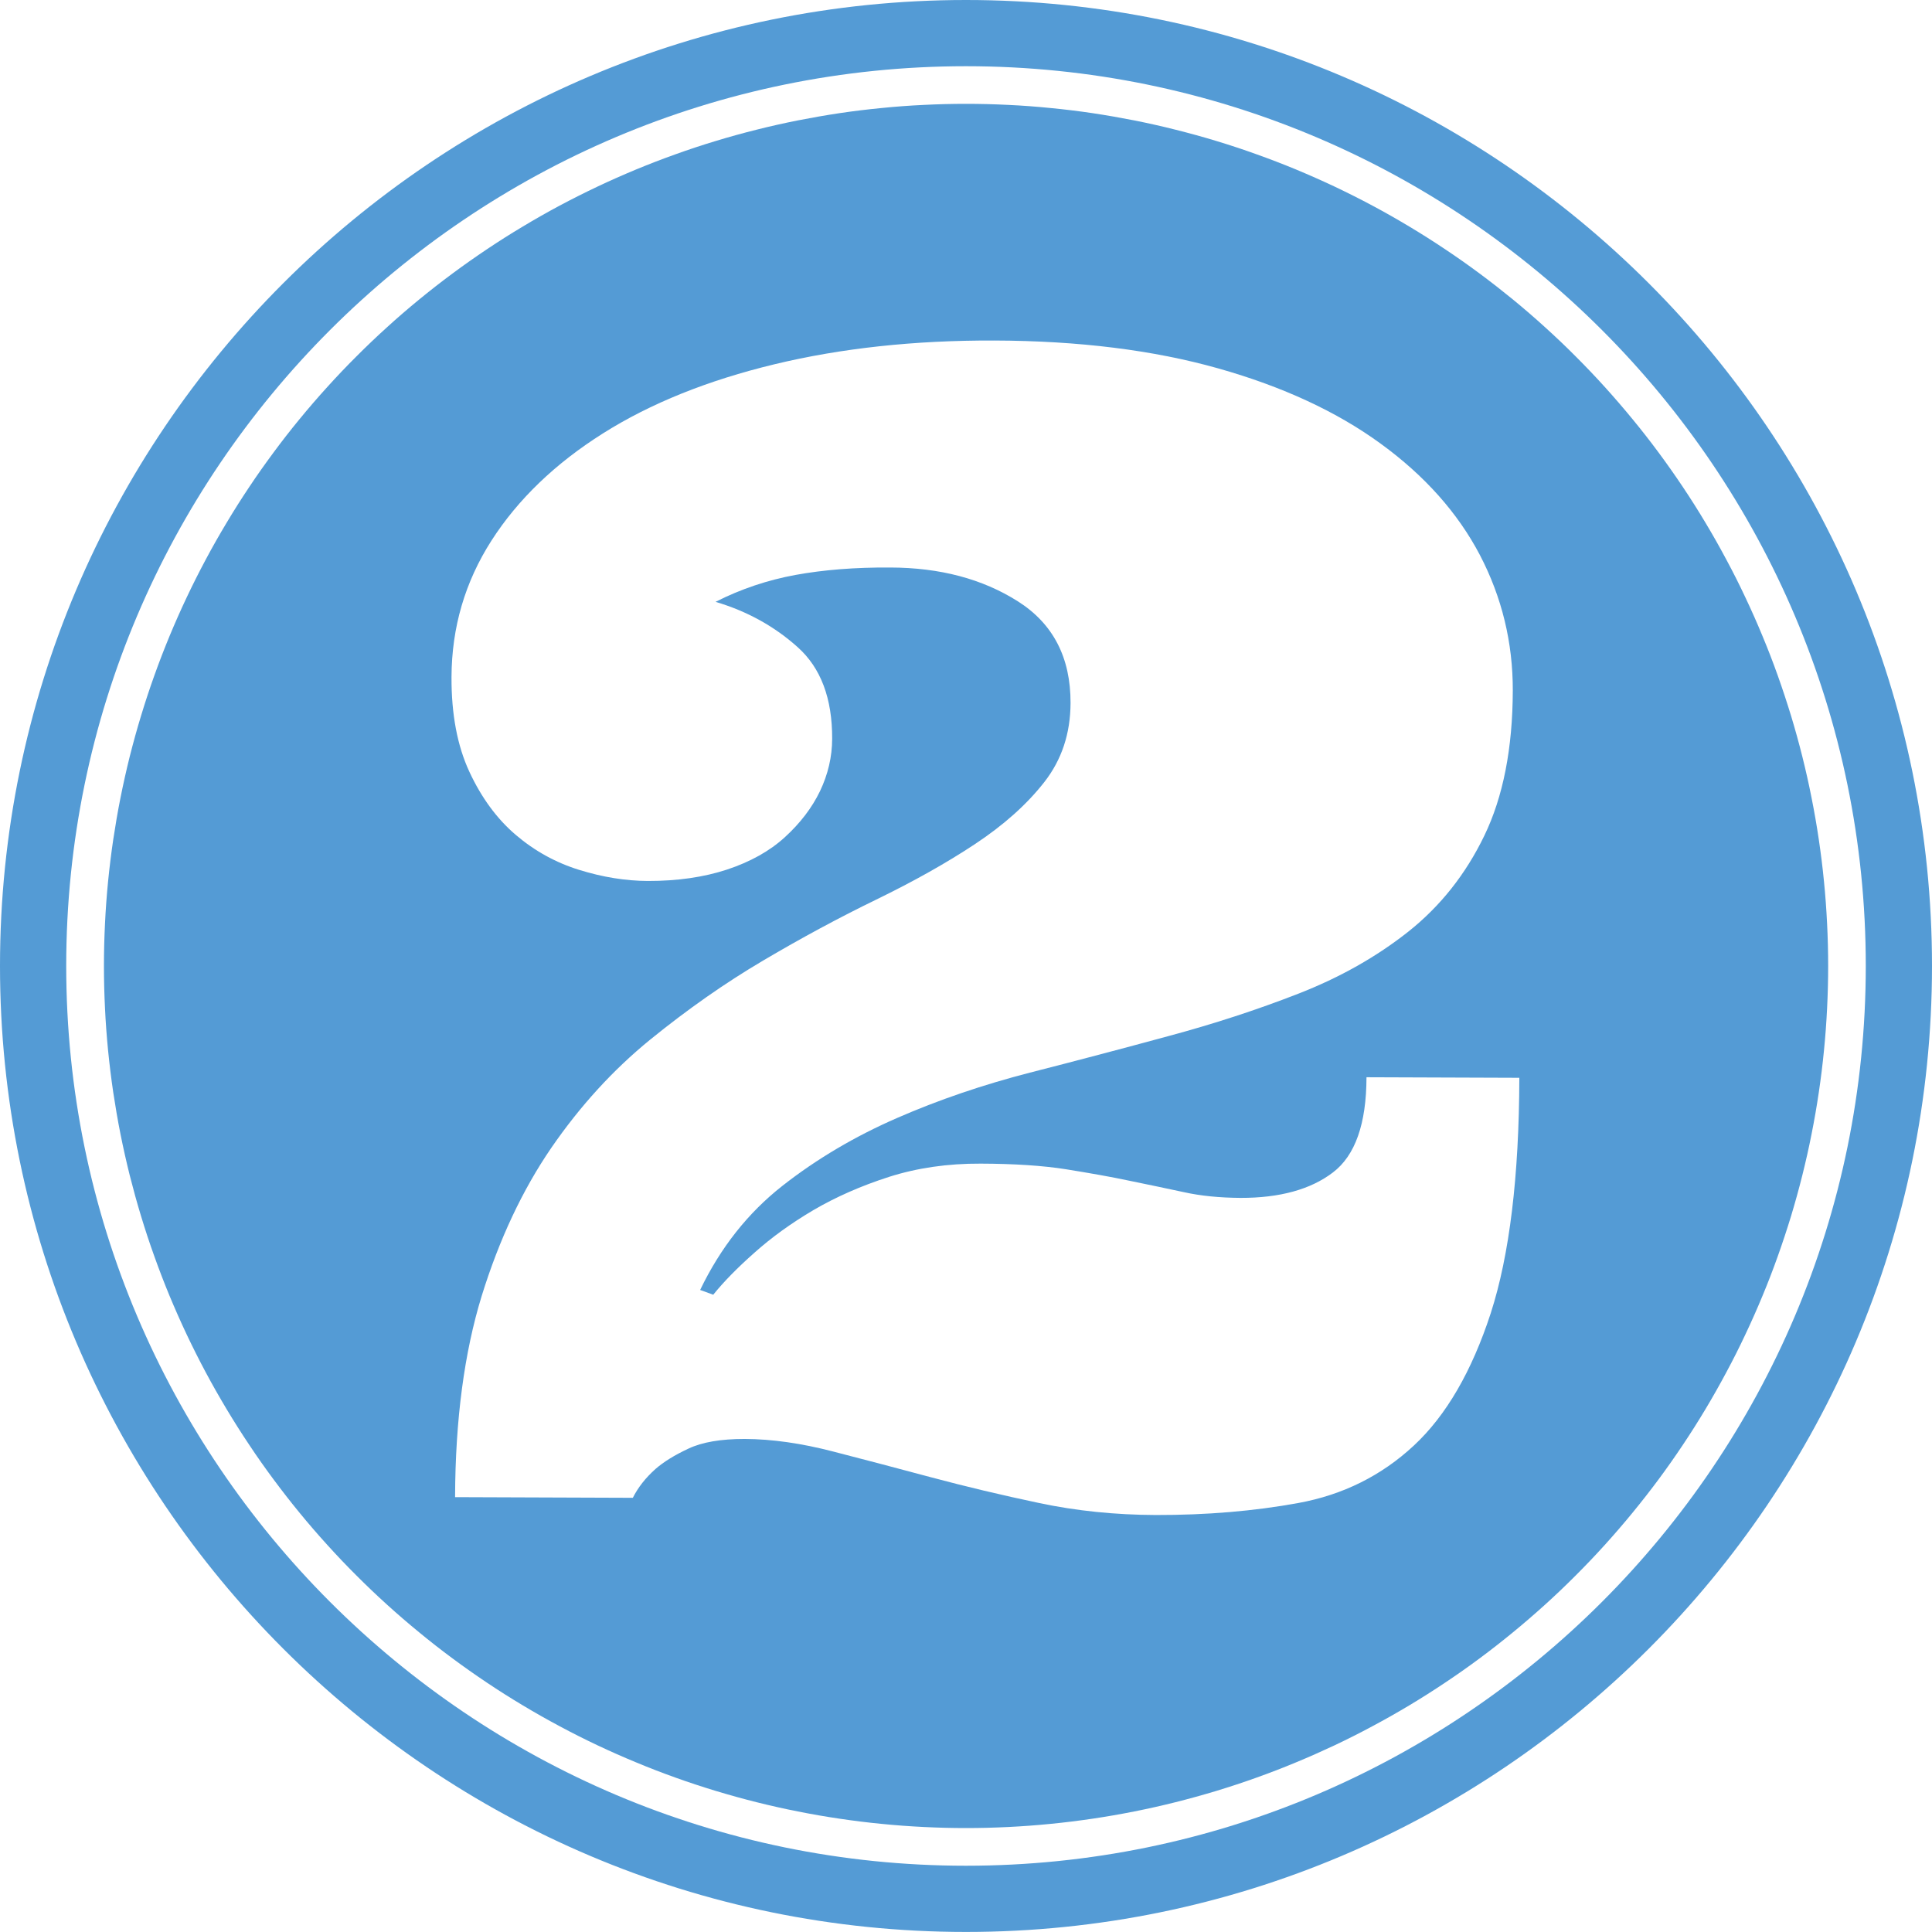 <?xml version="1.0" encoding="UTF-8"?> <svg xmlns="http://www.w3.org/2000/svg" xmlns:xlink="http://www.w3.org/1999/xlink" width="150pt" height="150pt" viewBox="0 0 150 150" version="1.2"><g id="surface1"><rect x="0" y="0" width="150" height="150" style="fill:rgb(100%,100%,100%);fill-opacity:1;stroke:none;"></rect><rect x="0" y="0" width="150" height="150" style="fill:rgb(100%,100%,100%);fill-opacity:1;stroke:none;"></rect><rect x="0" y="0" width="150" height="150" style="fill:rgb(100%,100%,100%);fill-opacity:1;stroke:none;"></rect><path style=" stroke:none;fill-rule:nonzero;fill:rgb(32.939%,60.779%,83.53%);fill-opacity:1;" d="M 141.938 74.996 C 141.938 76.09 141.91 77.188 141.855 78.281 C 141.801 79.375 141.723 80.465 141.613 81.555 C 141.508 82.645 141.371 83.734 141.211 84.816 C 141.051 85.898 140.863 86.98 140.648 88.055 C 140.438 89.129 140.195 90.195 139.93 91.258 C 139.664 92.32 139.371 93.375 139.055 94.426 C 138.734 95.473 138.391 96.512 138.023 97.543 C 137.656 98.574 137.262 99.598 136.84 100.609 C 136.422 101.621 135.977 102.621 135.508 103.613 C 135.043 104.602 134.551 105.582 134.031 106.547 C 133.516 107.512 132.977 108.465 132.414 109.406 C 131.852 110.344 131.266 111.27 130.656 112.18 C 130.047 113.094 129.418 113.988 128.766 114.867 C 128.113 115.746 127.438 116.609 126.742 117.457 C 126.047 118.305 125.332 119.133 124.598 119.945 C 123.863 120.758 123.105 121.551 122.332 122.324 C 121.559 123.098 120.766 123.855 119.953 124.59 C 119.141 125.324 118.312 126.039 117.465 126.734 C 116.617 127.43 115.754 128.105 114.875 128.758 C 113.996 129.41 113.102 130.039 112.188 130.648 C 111.277 131.258 110.352 131.844 109.414 132.406 C 108.473 132.969 107.52 133.508 106.555 134.023 C 105.59 134.543 104.609 135.035 103.621 135.504 C 102.629 135.969 101.629 136.414 100.617 136.832 C 99.605 137.254 98.582 137.648 97.551 138.016 C 96.52 138.387 95.48 138.727 94.434 139.047 C 93.383 139.363 92.328 139.656 91.266 139.922 C 90.203 140.188 89.137 140.43 88.062 140.641 C 86.988 140.855 85.906 141.043 84.824 141.203 C 83.742 141.363 82.652 141.5 81.562 141.605 C 80.473 141.715 79.383 141.793 78.289 141.848 C 77.191 141.902 76.098 141.93 75.004 141.93 C 73.906 141.93 72.812 141.902 71.719 141.848 C 70.625 141.793 69.531 141.715 68.441 141.605 C 67.352 141.5 66.266 141.363 65.184 141.203 C 64.098 141.043 63.02 140.855 61.945 140.641 C 60.871 140.43 59.801 140.188 58.738 139.922 C 57.676 139.656 56.621 139.363 55.574 139.047 C 54.523 138.727 53.484 138.387 52.453 138.016 C 51.422 137.648 50.402 137.254 49.391 136.832 C 48.375 136.414 47.375 135.969 46.387 135.504 C 45.395 135.035 44.418 134.543 43.449 134.023 C 42.484 133.508 41.531 132.969 40.594 132.406 C 39.652 131.844 38.727 131.258 37.816 130.648 C 36.906 130.039 36.012 129.41 35.133 128.758 C 34.25 128.105 33.387 127.43 32.543 126.734 C 31.695 126.039 30.863 125.324 30.055 124.59 C 29.242 123.855 28.449 123.098 27.676 122.324 C 26.898 121.551 26.145 120.758 25.41 119.945 C 24.672 119.133 23.957 118.305 23.262 117.457 C 22.566 116.609 21.895 115.746 21.242 114.867 C 20.59 113.988 19.957 113.094 19.352 112.18 C 18.742 111.27 18.156 110.344 17.594 109.406 C 17.031 108.465 16.488 107.512 15.973 106.547 C 15.457 105.582 14.965 104.602 14.496 103.613 C 14.027 102.621 13.586 101.621 13.164 100.609 C 12.746 99.598 12.352 98.574 11.984 97.543 C 11.613 96.512 11.27 95.473 10.953 94.426 C 10.633 93.375 10.344 92.32 10.074 91.258 C 9.809 90.195 9.57 89.129 9.355 88.055 C 9.141 86.98 8.957 85.898 8.793 84.816 C 8.633 83.734 8.5 82.645 8.391 81.555 C 8.285 80.465 8.203 79.375 8.152 78.281 C 8.098 77.188 8.07 76.09 8.07 74.996 C 8.07 73.898 8.098 72.805 8.152 71.711 C 8.203 70.617 8.285 69.523 8.391 68.434 C 8.5 67.344 8.633 66.258 8.793 65.176 C 8.957 64.09 9.141 63.012 9.355 61.938 C 9.57 60.863 9.809 59.793 10.074 58.73 C 10.344 57.668 10.633 56.613 10.953 55.566 C 11.27 54.52 11.613 53.477 11.984 52.445 C 12.352 51.414 12.746 50.395 13.164 49.383 C 13.586 48.371 14.027 47.367 14.496 46.379 C 14.965 45.387 15.457 44.41 15.973 43.445 C 16.488 42.477 17.031 41.523 17.594 40.586 C 18.156 39.645 18.742 38.719 19.352 37.809 C 19.957 36.898 20.59 36.004 21.242 35.125 C 21.895 34.242 22.566 33.379 23.262 32.535 C 23.957 31.688 24.672 30.859 25.41 30.047 C 26.145 29.234 26.898 28.441 27.676 27.668 C 28.449 26.891 29.242 26.137 30.055 25.402 C 30.863 24.664 31.695 23.949 32.543 23.254 C 33.387 22.562 34.25 21.887 35.133 21.234 C 36.012 20.582 36.906 19.953 37.816 19.344 C 38.727 18.734 39.652 18.148 40.594 17.586 C 41.531 17.023 42.484 16.48 43.449 15.965 C 44.418 15.449 45.395 14.957 46.387 14.488 C 47.375 14.02 48.375 13.578 49.391 13.156 C 50.402 12.738 51.422 12.344 52.453 11.977 C 53.484 11.605 54.523 11.262 55.574 10.945 C 56.621 10.625 57.676 10.336 58.738 10.07 C 59.801 9.801 60.871 9.562 61.945 9.348 C 63.02 9.137 64.098 8.949 65.184 8.785 C 66.266 8.625 67.352 8.492 68.441 8.387 C 69.531 8.277 70.625 8.195 71.719 8.145 C 72.812 8.09 73.906 8.062 75.004 8.062 C 76.098 8.062 77.191 8.09 78.289 8.145 C 79.383 8.195 80.473 8.277 81.562 8.387 C 82.652 8.492 83.742 8.625 84.824 8.785 C 85.906 8.949 86.988 9.137 88.062 9.348 C 89.137 9.562 90.203 9.801 91.266 10.07 C 92.328 10.336 93.383 10.625 94.434 10.945 C 95.48 11.262 96.52 11.605 97.551 11.977 C 98.582 12.344 99.605 12.738 100.617 13.156 C 101.629 13.578 102.629 14.02 103.621 14.488 C 104.609 14.957 105.59 15.449 106.555 15.965 C 107.52 16.48 108.473 17.023 109.414 17.586 C 110.352 18.148 111.277 18.734 112.188 19.344 C 113.102 19.953 113.996 20.582 114.875 21.234 C 115.754 21.887 116.617 22.562 117.465 23.254 C 118.312 23.949 119.141 24.664 119.953 25.402 C 120.766 26.137 121.559 26.891 122.332 27.668 C 123.105 28.441 123.863 29.234 124.598 30.047 C 125.332 30.859 126.047 31.688 126.742 32.535 C 127.438 33.379 128.113 34.242 128.766 35.125 C 129.418 36.004 130.047 36.898 130.656 37.809 C 131.266 38.719 131.852 39.645 132.414 40.586 C 132.977 41.523 133.516 42.477 134.031 43.445 C 134.551 44.41 135.043 45.387 135.508 46.379 C 135.977 47.367 136.422 48.371 136.84 49.383 C 137.262 50.395 137.656 51.414 138.023 52.445 C 138.391 53.477 138.734 54.52 139.055 55.566 C 139.371 56.613 139.664 57.668 139.93 58.73 C 140.195 59.793 140.438 60.863 140.648 61.938 C 140.863 63.012 141.051 64.09 141.211 65.176 C 141.371 66.258 141.508 67.344 141.613 68.434 C 141.723 69.523 141.801 70.617 141.855 71.711 C 141.91 72.805 141.938 73.898 141.938 74.996 Z M 141.938 74.996 "></path><path style=" stroke:none;fill-rule:nonzero;fill:rgb(32.939%,60.779%,83.53%);fill-opacity:1;" d="M 74.996 149.996 C 33.641 149.996 0 116.355 0 74.996 C 0 33.641 33.641 0 74.996 0 C 116.352 0 150 33.641 150 74.996 C 150 116.355 116.359 149.996 74.996 149.996 Z M 74.996 5.141 C 36.48 5.141 5.141 36.477 5.141 74.996 C 5.141 113.523 36.484 144.855 74.996 144.855 C 113.523 144.855 144.859 113.523 144.859 74.996 C 144.863 36.477 113.523 5.141 74.996 5.141 Z M 74.996 5.141 "></path><path style=" stroke:none;fill-rule:nonzero;fill:rgb(100%,100%,100%);fill-opacity:1;" d="M 55.375 100.523 C 56.184 99.52 57.254 98.426 58.586 97.25 C 59.91 96.066 61.441 94.961 63.172 93.941 C 64.898 92.934 66.852 92.07 69.027 91.371 C 71.199 90.68 73.566 90.332 76.137 90.344 C 78.746 90.352 80.957 90.496 82.762 90.781 C 84.57 91.074 86.219 91.359 87.703 91.676 C 89.188 91.977 90.59 92.277 91.914 92.559 C 93.234 92.852 94.695 92.992 96.309 93.004 C 99.359 93.012 101.758 92.348 103.48 91.035 C 105.219 89.719 106.086 87.25 106.094 83.637 L 117.961 83.68 C 117.941 91.344 117.199 97.434 115.742 101.953 C 114.273 106.461 112.285 109.895 109.77 112.234 C 107.258 114.57 104.266 116.059 100.812 116.691 C 97.359 117.324 93.664 117.633 89.73 117.625 C 86.602 117.613 83.574 117.309 80.664 116.691 C 77.758 116.078 74.969 115.414 72.297 114.699 C 69.629 113.984 67.078 113.312 64.656 112.688 C 62.227 112.059 59.949 111.73 57.82 111.719 C 55.977 111.719 54.516 111.965 53.453 112.469 C 52.383 112.969 51.531 113.492 50.887 114.055 C 50.121 114.742 49.539 115.48 49.133 116.289 L 35.332 116.238 C 35.352 110.211 36.051 105 37.398 100.617 C 38.762 96.219 40.562 92.391 42.801 89.121 C 45.047 85.859 47.605 83.059 50.477 80.719 C 53.359 78.379 56.285 76.324 59.262 74.57 C 62.238 72.812 65.16 71.238 68.039 69.84 C 70.914 68.441 73.473 67.008 75.703 65.531 C 77.938 64.051 79.73 62.449 81.078 60.723 C 82.426 59 83.109 56.957 83.117 54.586 C 83.129 51.051 81.762 48.418 79.016 46.68 C 76.273 44.945 72.973 44.07 69.117 44.062 C 66.387 44.043 63.938 44.242 61.766 44.637 C 59.598 45.035 57.527 45.727 55.555 46.727 C 58.004 47.453 60.129 48.629 61.926 50.242 C 63.73 51.852 64.621 54.227 64.609 57.359 C 64.605 58.758 64.289 60.113 63.664 61.426 C 63.039 62.723 62.125 63.914 60.941 64.996 C 59.758 66.078 58.254 66.914 56.449 67.512 C 54.633 68.109 52.59 68.402 50.301 68.398 C 48.574 68.391 46.797 68.105 44.973 67.539 C 43.152 66.977 41.504 66.066 40.039 64.816 C 38.578 63.57 37.379 61.934 36.445 59.926 C 35.508 57.91 35.043 55.461 35.055 52.566 C 35.07 48.711 36.102 45.184 38.156 41.973 C 40.215 38.766 43.098 35.996 46.801 33.656 C 50.504 31.316 54.949 29.531 60.133 28.281 C 65.32 27.031 71 26.418 77.184 26.438 C 83.77 26.457 89.574 27.188 94.582 28.602 C 99.602 30.02 103.809 31.973 107.211 34.457 C 110.617 36.938 113.184 39.82 114.902 43.098 C 116.609 46.375 117.461 49.883 117.453 53.613 C 117.441 58.113 116.699 61.867 115.246 64.875 C 113.797 67.879 111.824 70.359 109.352 72.324 C 106.871 74.289 104.027 75.891 100.816 77.145 C 97.594 78.402 94.223 79.5 90.676 80.453 C 87.137 81.414 83.566 82.359 79.957 83.281 C 76.336 84.215 72.898 85.383 69.637 86.805 C 66.379 88.227 63.41 89.977 60.738 92.074 C 58.066 94.172 55.934 96.875 54.359 100.152 Z M 55.375 100.523 "></path></g></svg> 